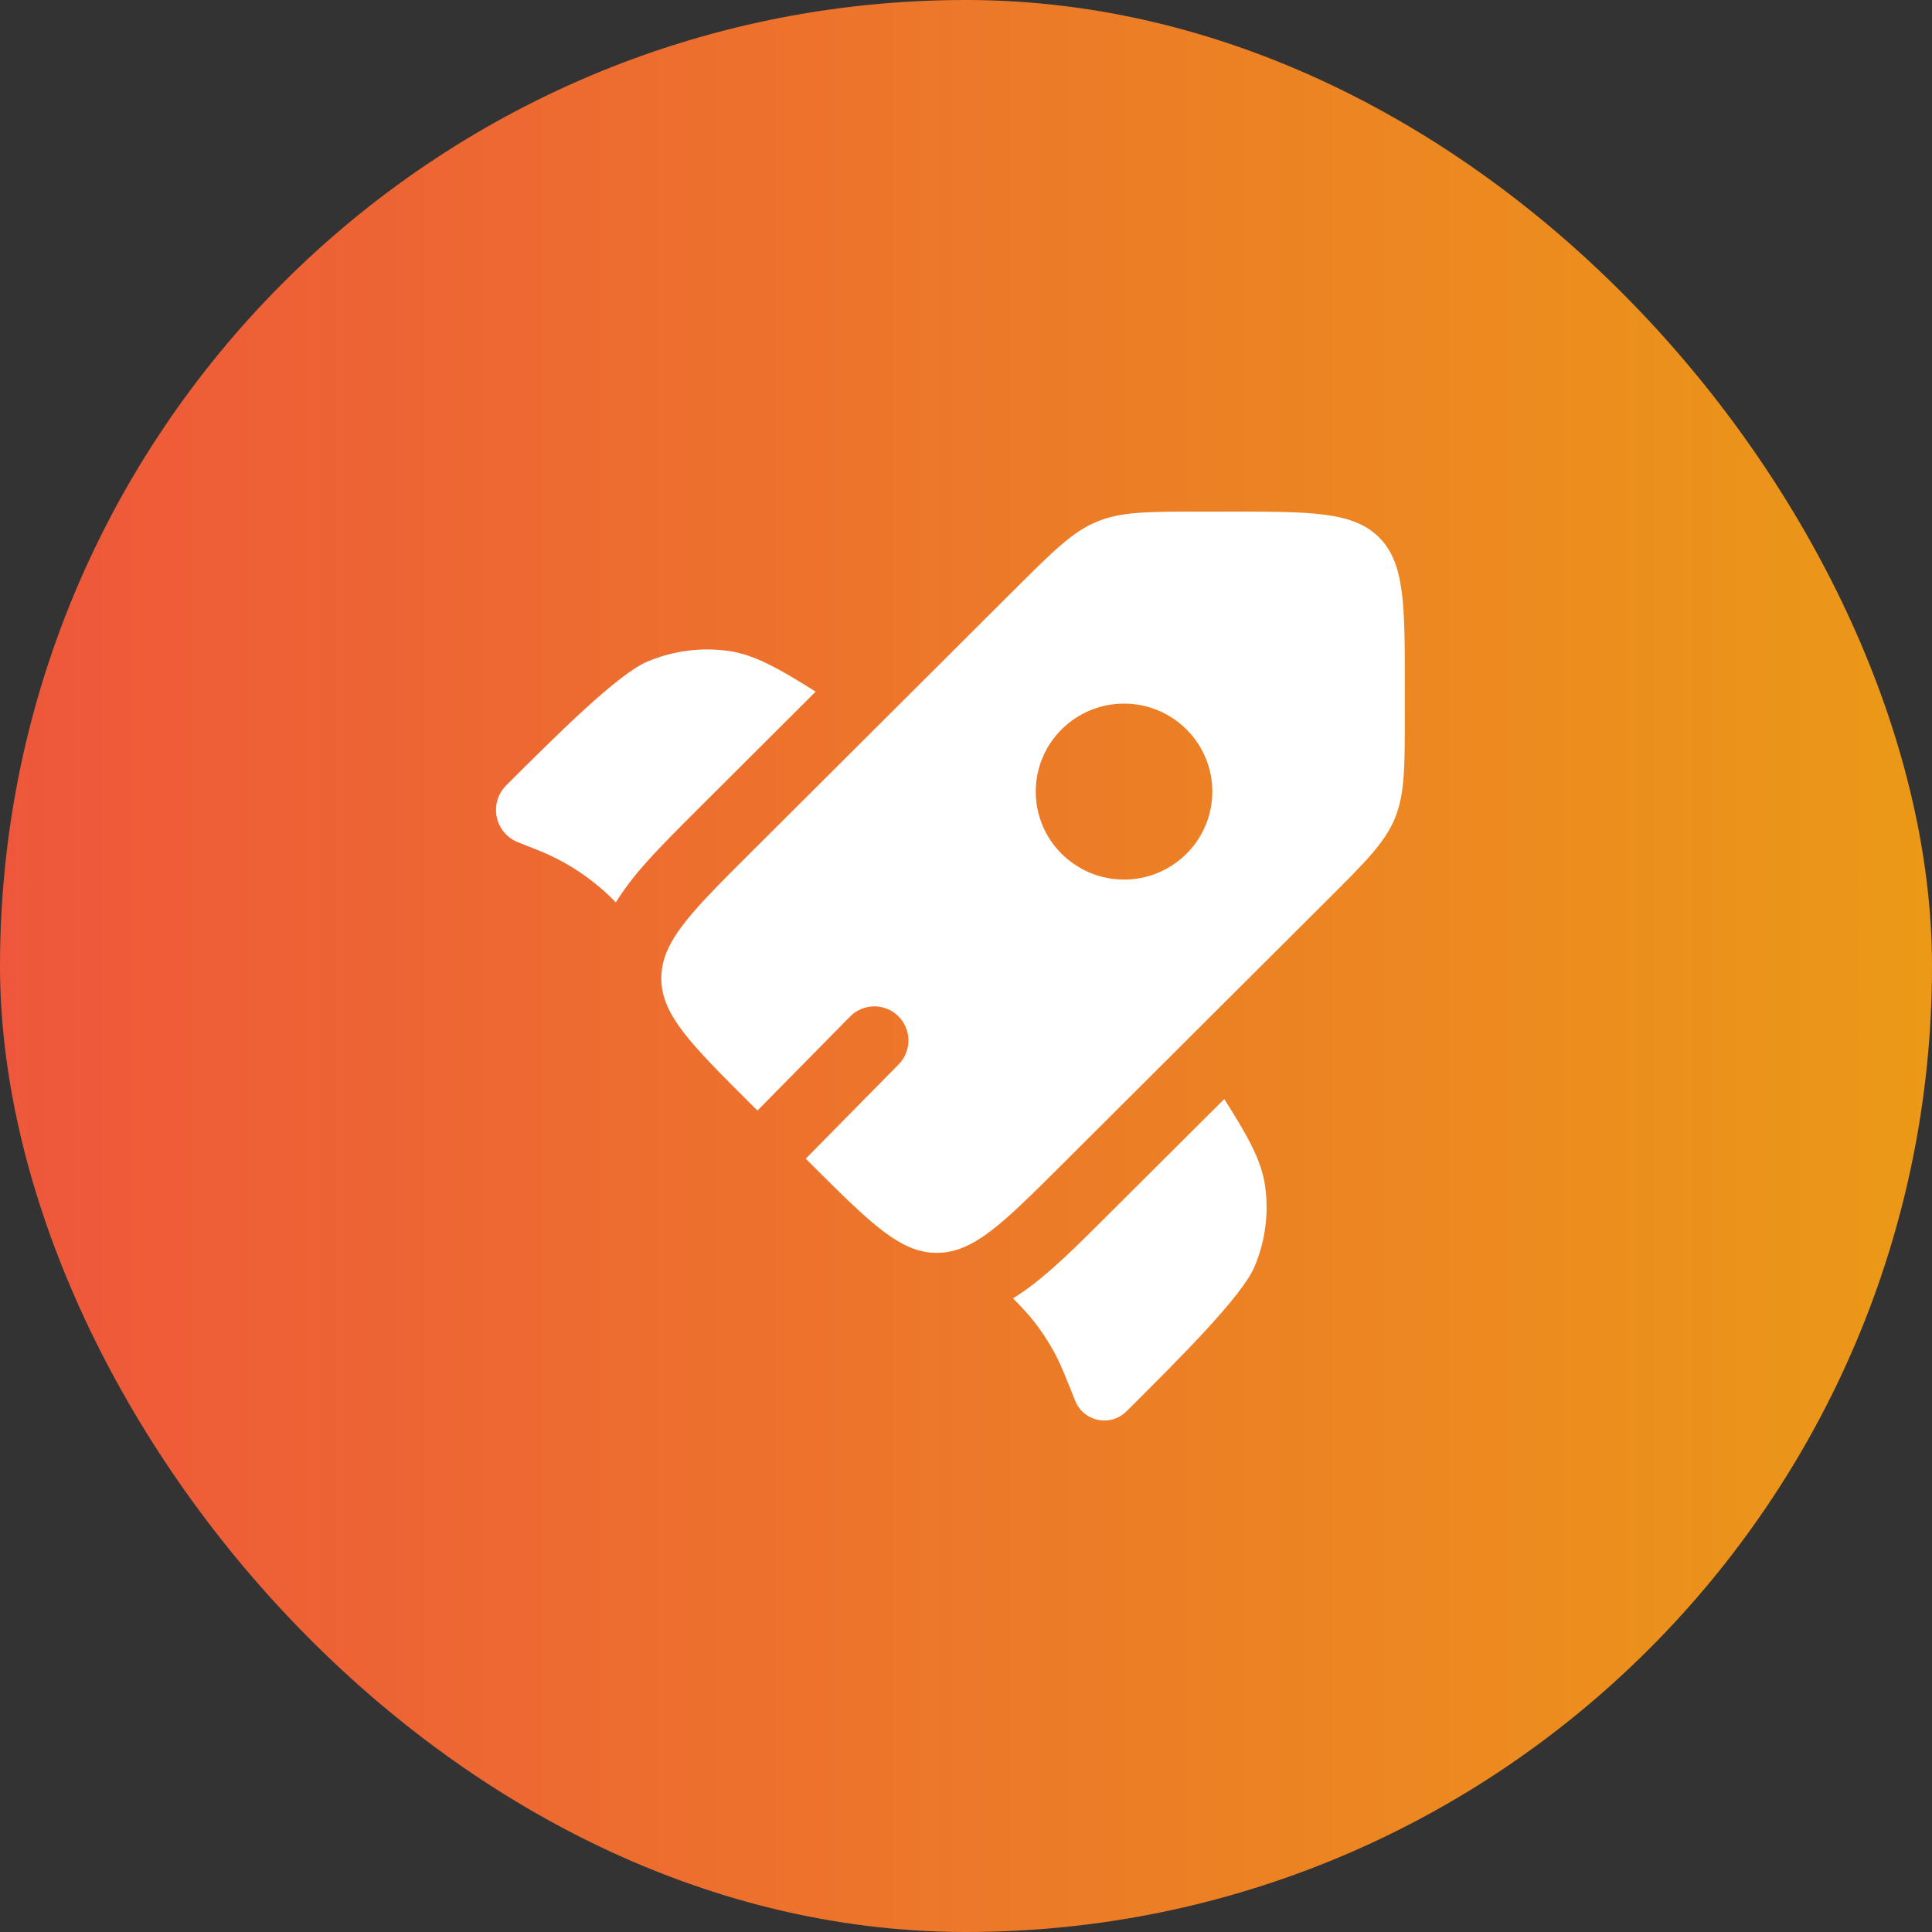 <?xml version="1.0" encoding="utf-8"?>
<svg xmlns="http://www.w3.org/2000/svg" fill="none" height="100%" overflow="visible" preserveAspectRatio="none" style="display: block;" viewBox="0 0 62 62" width="100%">
<rect x="0" y="0" width="62" height="62" fill="#333333" stroke="none"/>
<g id="Frame 4">
<rect fill="url(#paint0_linear_0_4818)" height="62" rx="31" width="62"/>
<g id="solar:rocket-bold">
<path d="M26.175 22.196L22.466 25.896C21.785 26.575 21.159 27.198 20.665 27.762C20.331 28.135 20.029 28.535 19.762 28.958L19.727 28.922L19.589 28.785C18.943 28.161 18.185 27.664 17.355 27.321L17.175 27.248L16.622 27.029C16.45 26.961 16.298 26.851 16.179 26.71C16.06 26.568 15.978 26.399 15.94 26.218C15.903 26.037 15.911 25.849 15.964 25.672C16.017 25.495 16.114 25.334 16.245 25.203C17.878 23.573 19.84 21.617 20.788 21.225C21.611 20.881 22.512 20.765 23.395 20.891C24.191 21.009 24.944 21.419 26.175 22.196ZM32.508 41.665C32.807 41.968 33.004 42.182 33.185 42.411C33.421 42.714 33.632 43.034 33.818 43.371C34.025 43.75 34.187 44.154 34.509 44.964C34.572 45.117 34.672 45.252 34.8 45.357C34.928 45.462 35.08 45.534 35.243 45.566C35.405 45.599 35.573 45.59 35.731 45.542C35.89 45.494 36.034 45.407 36.151 45.29L36.273 45.169C37.907 43.54 39.868 41.585 40.262 40.641C40.608 39.821 40.723 38.923 40.596 38.042C40.478 37.248 40.068 36.496 39.288 35.269L35.566 38.978C34.869 39.674 34.23 40.312 33.651 40.81C33.306 41.111 32.927 41.408 32.508 41.665Z" fill="white" id="Vector"/>
<path clip-rule="evenodd" d="M34.069 37.383L42.595 28.881C43.823 27.657 44.437 27.045 44.76 26.268C45.082 25.49 45.083 24.623 45.083 22.892V22.065C45.083 19.402 45.083 18.07 44.254 17.244C43.424 16.417 42.089 16.417 39.419 16.417H38.588C36.852 16.417 35.985 16.417 35.205 16.739C34.423 17.061 33.809 17.674 32.58 18.897L24.054 27.399C22.619 28.828 21.73 29.717 21.385 30.573C21.279 30.833 21.223 31.111 21.222 31.392C21.222 32.562 22.166 33.504 24.054 35.387L24.308 35.639L27.28 32.622C27.381 32.519 27.501 32.438 27.633 32.382C27.765 32.326 27.908 32.297 28.051 32.295C28.195 32.294 28.337 32.322 28.471 32.376C28.604 32.429 28.725 32.509 28.827 32.61C28.93 32.711 29.011 32.831 29.067 32.963C29.123 33.096 29.152 33.237 29.154 33.381C29.155 33.525 29.127 33.667 29.073 33.801C29.02 33.934 28.94 34.055 28.839 34.157L25.857 37.183L26.056 37.383C27.945 39.264 28.89 40.206 30.062 40.206C30.322 40.206 30.57 40.161 30.819 40.069C31.699 39.746 32.597 38.85 34.069 37.383ZM38.075 27.399C37.543 27.929 36.822 28.227 36.072 28.227C35.321 28.227 34.6 27.929 34.069 27.399C33.805 27.138 33.596 26.827 33.454 26.484C33.311 26.142 33.238 25.774 33.238 25.403C33.238 25.032 33.311 24.664 33.454 24.322C33.596 23.979 33.805 23.668 34.069 23.407C34.6 22.877 35.321 22.579 36.072 22.579C36.822 22.579 37.543 22.877 38.075 23.407C38.338 23.668 38.547 23.979 38.689 24.322C38.832 24.664 38.905 25.032 38.905 25.403C38.905 25.774 38.832 26.142 38.689 26.484C38.547 26.827 38.338 27.138 38.075 27.399Z" fill="white" fill-rule="evenodd" id="Vector_2"/>
</g>
</g>
<defs>
<linearGradient gradientUnits="userSpaceOnUse" id="paint0_linear_0_4818" x1="62" x2="0" y1="31" y2="31">
<stop stop-color="#EB9917"/>
<stop offset="1" stop-color="#EE573B"/>
</linearGradient>
</defs>
</svg>